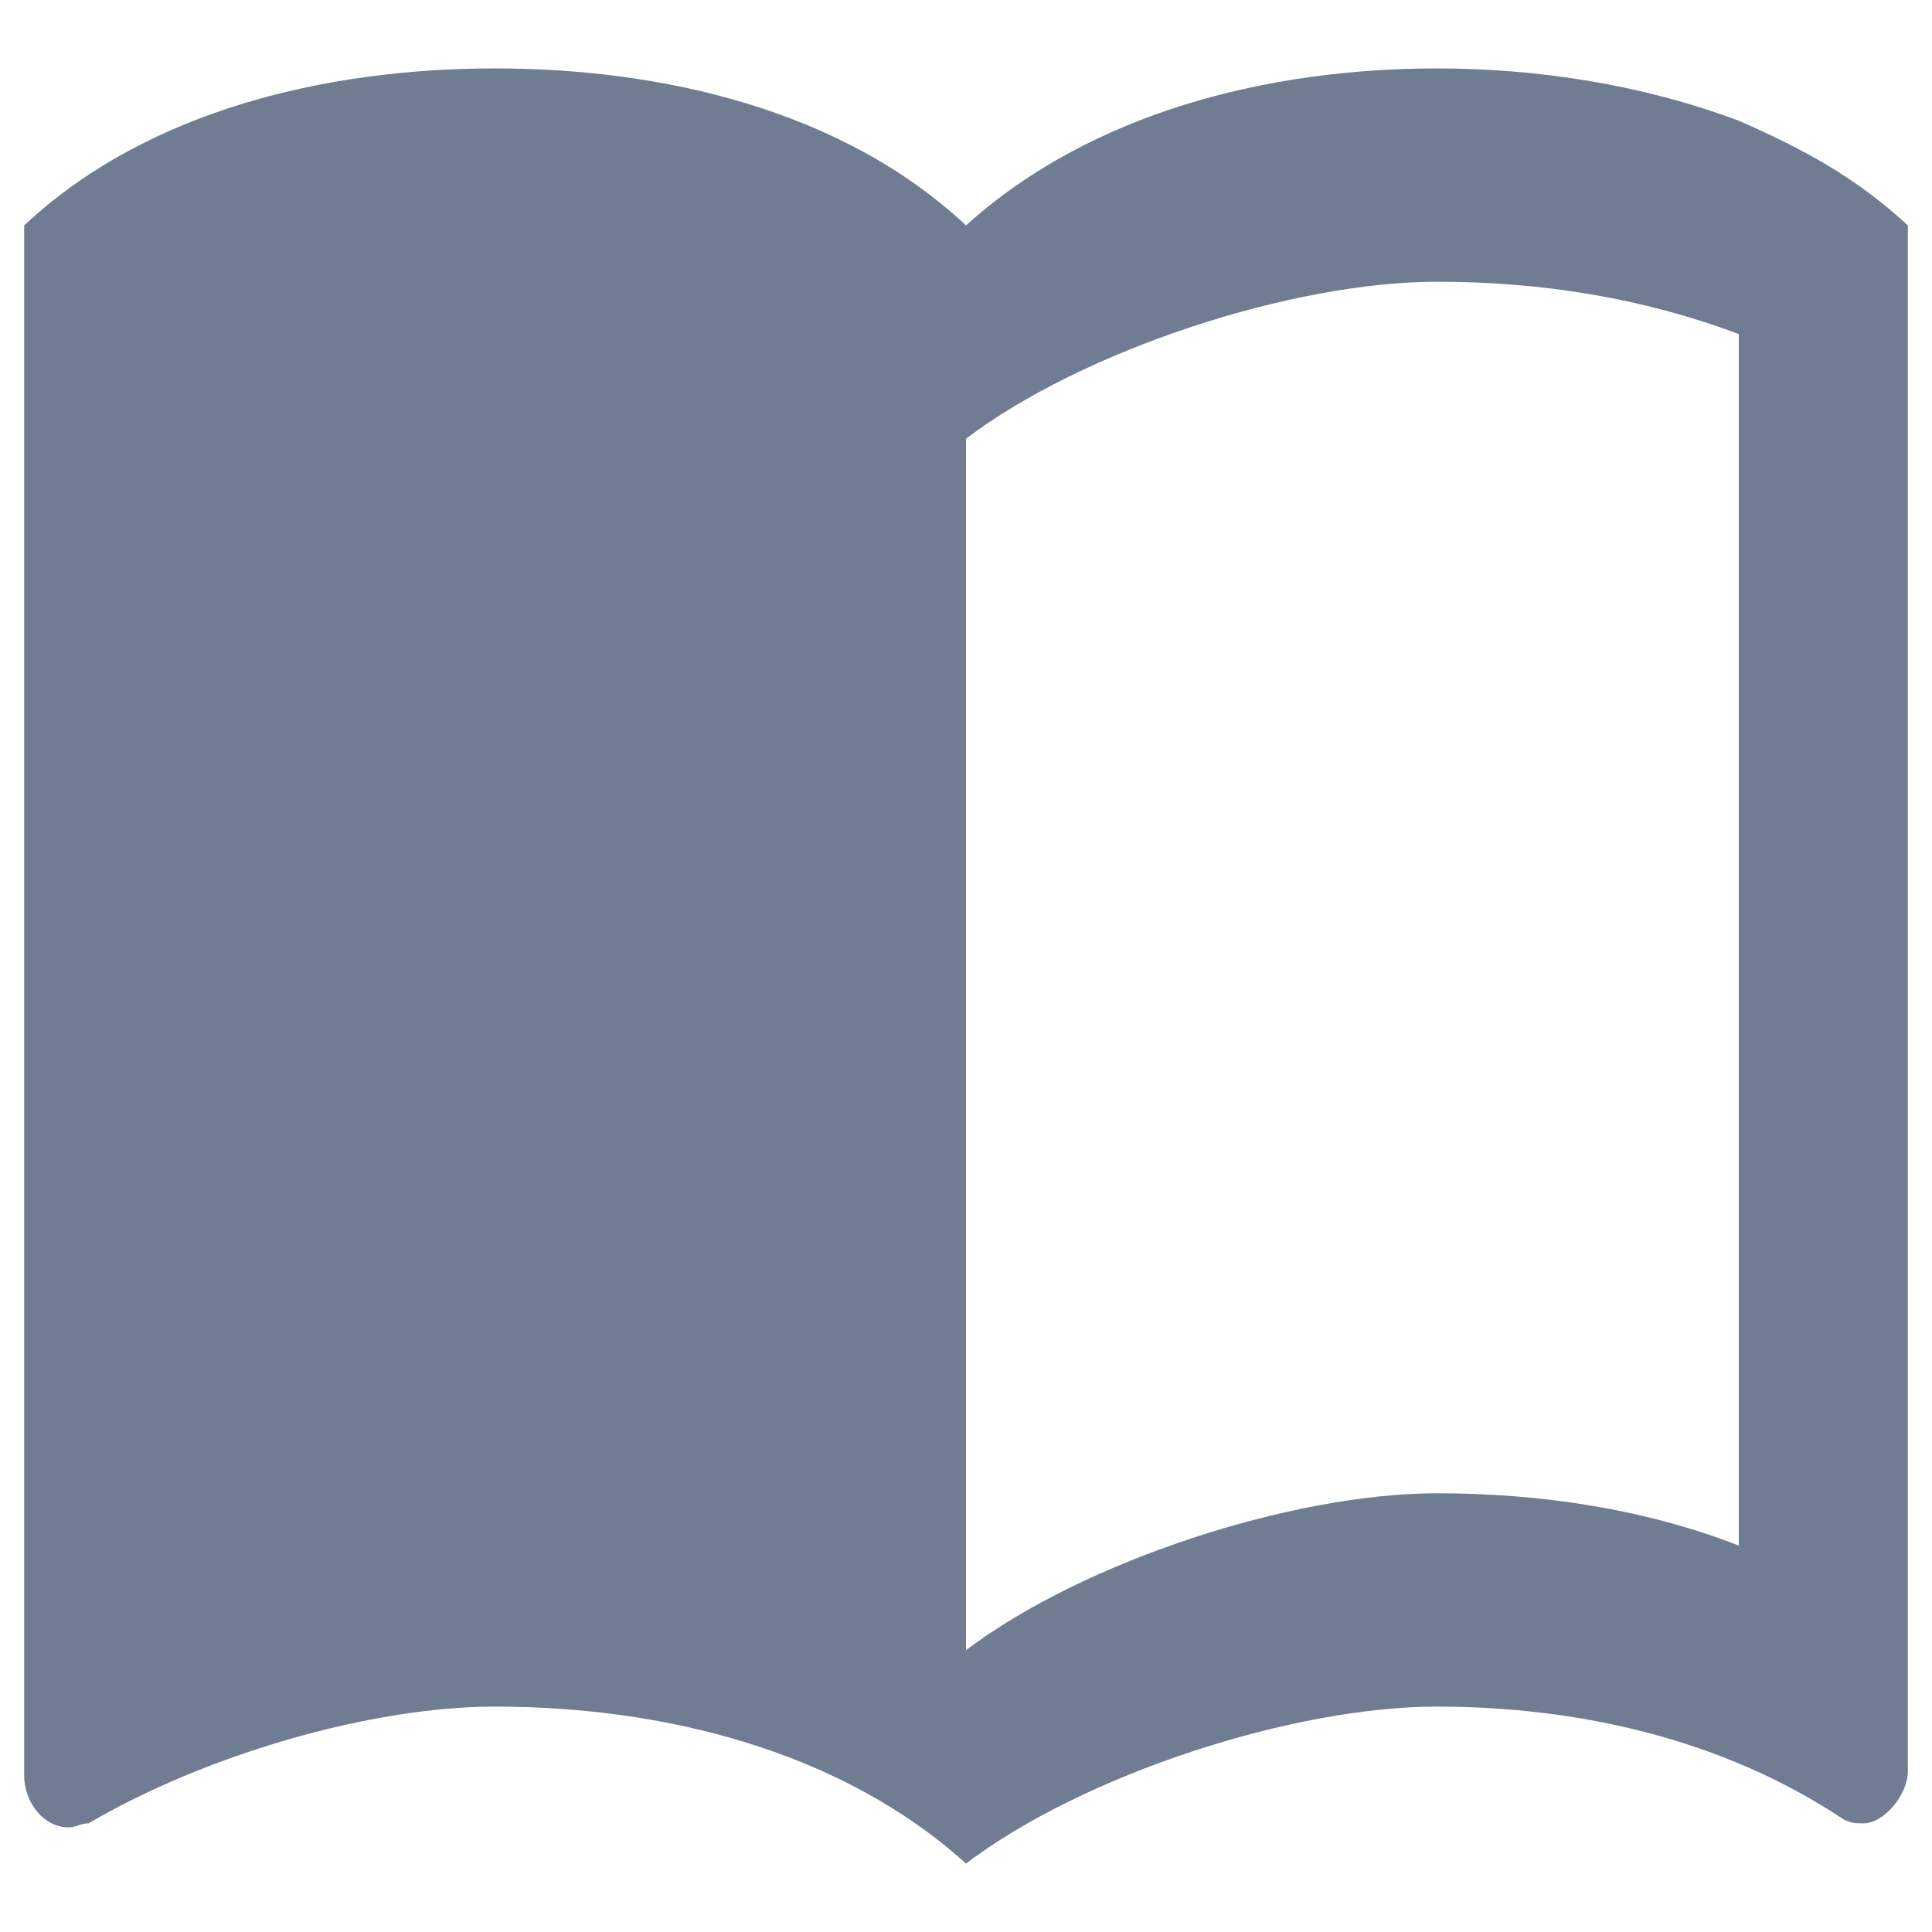<?xml version="1.0" encoding="UTF-8" standalone="no"?>
<!-- Generator: Adobe Illustrator 21.1.0, SVG Export Plug-In . SVG Version: 6.00 Build 0)  -->

<svg
   xmlns:dc="http://purl.org/dc/elements/1.1/"
   xmlns:cc="http://creativecommons.org/ns#"
   xmlns:rdf="http://www.w3.org/1999/02/22-rdf-syntax-ns#"
   xmlns:svg="http://www.w3.org/2000/svg"
   xmlns="http://www.w3.org/2000/svg"
   xmlns:xlink="http://www.w3.org/1999/xlink"
   xmlns:sodipodi="http://sodipodi.sourceforge.net/DTD/sodipodi-0.dtd"
   xmlns:inkscape="http://www.inkscape.org/namespaces/inkscape"
   version="1.1"
   id="svg2"
   inkscape:version="0.92.2 (5c3e80d, 2017-08-06)"
   sodipodi:docname="icon.svg"
   x="0px"
   y="0px"
   viewBox="0 0 48 48"
   style="enable-background:new 0 0 48 48;"
   xml:space="preserve"><defs
     id="defs15" /><style
     type="text/css"
     id="style2">
	.st0{clip-path:url(#SVGID_2_);fill:#CC9966;}
</style><sodipodi:namedview
     bordercolor="#666666"
     borderopacity="1"
     gridtolerance="10"
     guidetolerance="10"
     id="namedview12"
     inkscape:current-layer="svg2"
     inkscape:cx="-16.116202"
     inkscape:cy="25.322034"
     inkscape:pageopacity="0"
     inkscape:pageshadow="2"
     inkscape:window-height="780"
     inkscape:window-maximized="0"
     inkscape:window-width="1411"
     inkscape:window-x="12"
     inkscape:window-y="145"
     inkscape:zoom="4.9166667"
     objecttolerance="10"
     pagecolor="#ffffff"
     showgrid="false" /><g
     id="g12"
     style="fill:#6f7c91"><defs
       id="defs6"><rect
         id="SVGID_1_"
         x="0"
         y="-8.2"
         width="48"
         height="59.2" /></defs><clipPath
       id="SVGID_2_"><use
         xlink:href="#SVGID_1_"
         style="overflow:visible;"
         id="use8" /></clipPath><path
       id="path10"
       inkscape:connector-curvature="0"
       class="st0"
       d="M43.2,3c-2.4-0.9-5-1.3-7.5-1.3c-4.2,0-8.6,1.1-11.7,3.9   c-3.1-2.9-7.6-3.9-11.7-3.9S3.7,2.7,0.6,5.6v38.5c0,0.7,0.5,1.3,1.1,1.3c0.2,0,0.3-0.1,0.5-0.1c2.9-1.7,7-2.9,10.1-2.9   c4.2,0,8.6,1.1,11.7,3.9c2.9-2.2,8.1-3.9,11.7-3.9c3.5,0,7.1,0.8,10.1,2.8c0.2,0.1,0.3,0.1,0.5,0.1c0.5,0,1.1-0.7,1.1-1.3V5.6   C46.1,4.4,44.8,3.7,43.2,3z M43.2,38.4c-2.3-0.9-4.9-1.3-7.5-1.3c-3.6,0-8.8,1.7-11.7,3.9V10.9c2.9-2.2,8.1-3.9,11.7-3.9   c2.6,0,5.1,0.4,7.5,1.3V38.4z"
       clip-path="url(#SVGID_2_)"
       style="fill:#6f7c91" /></g></svg>